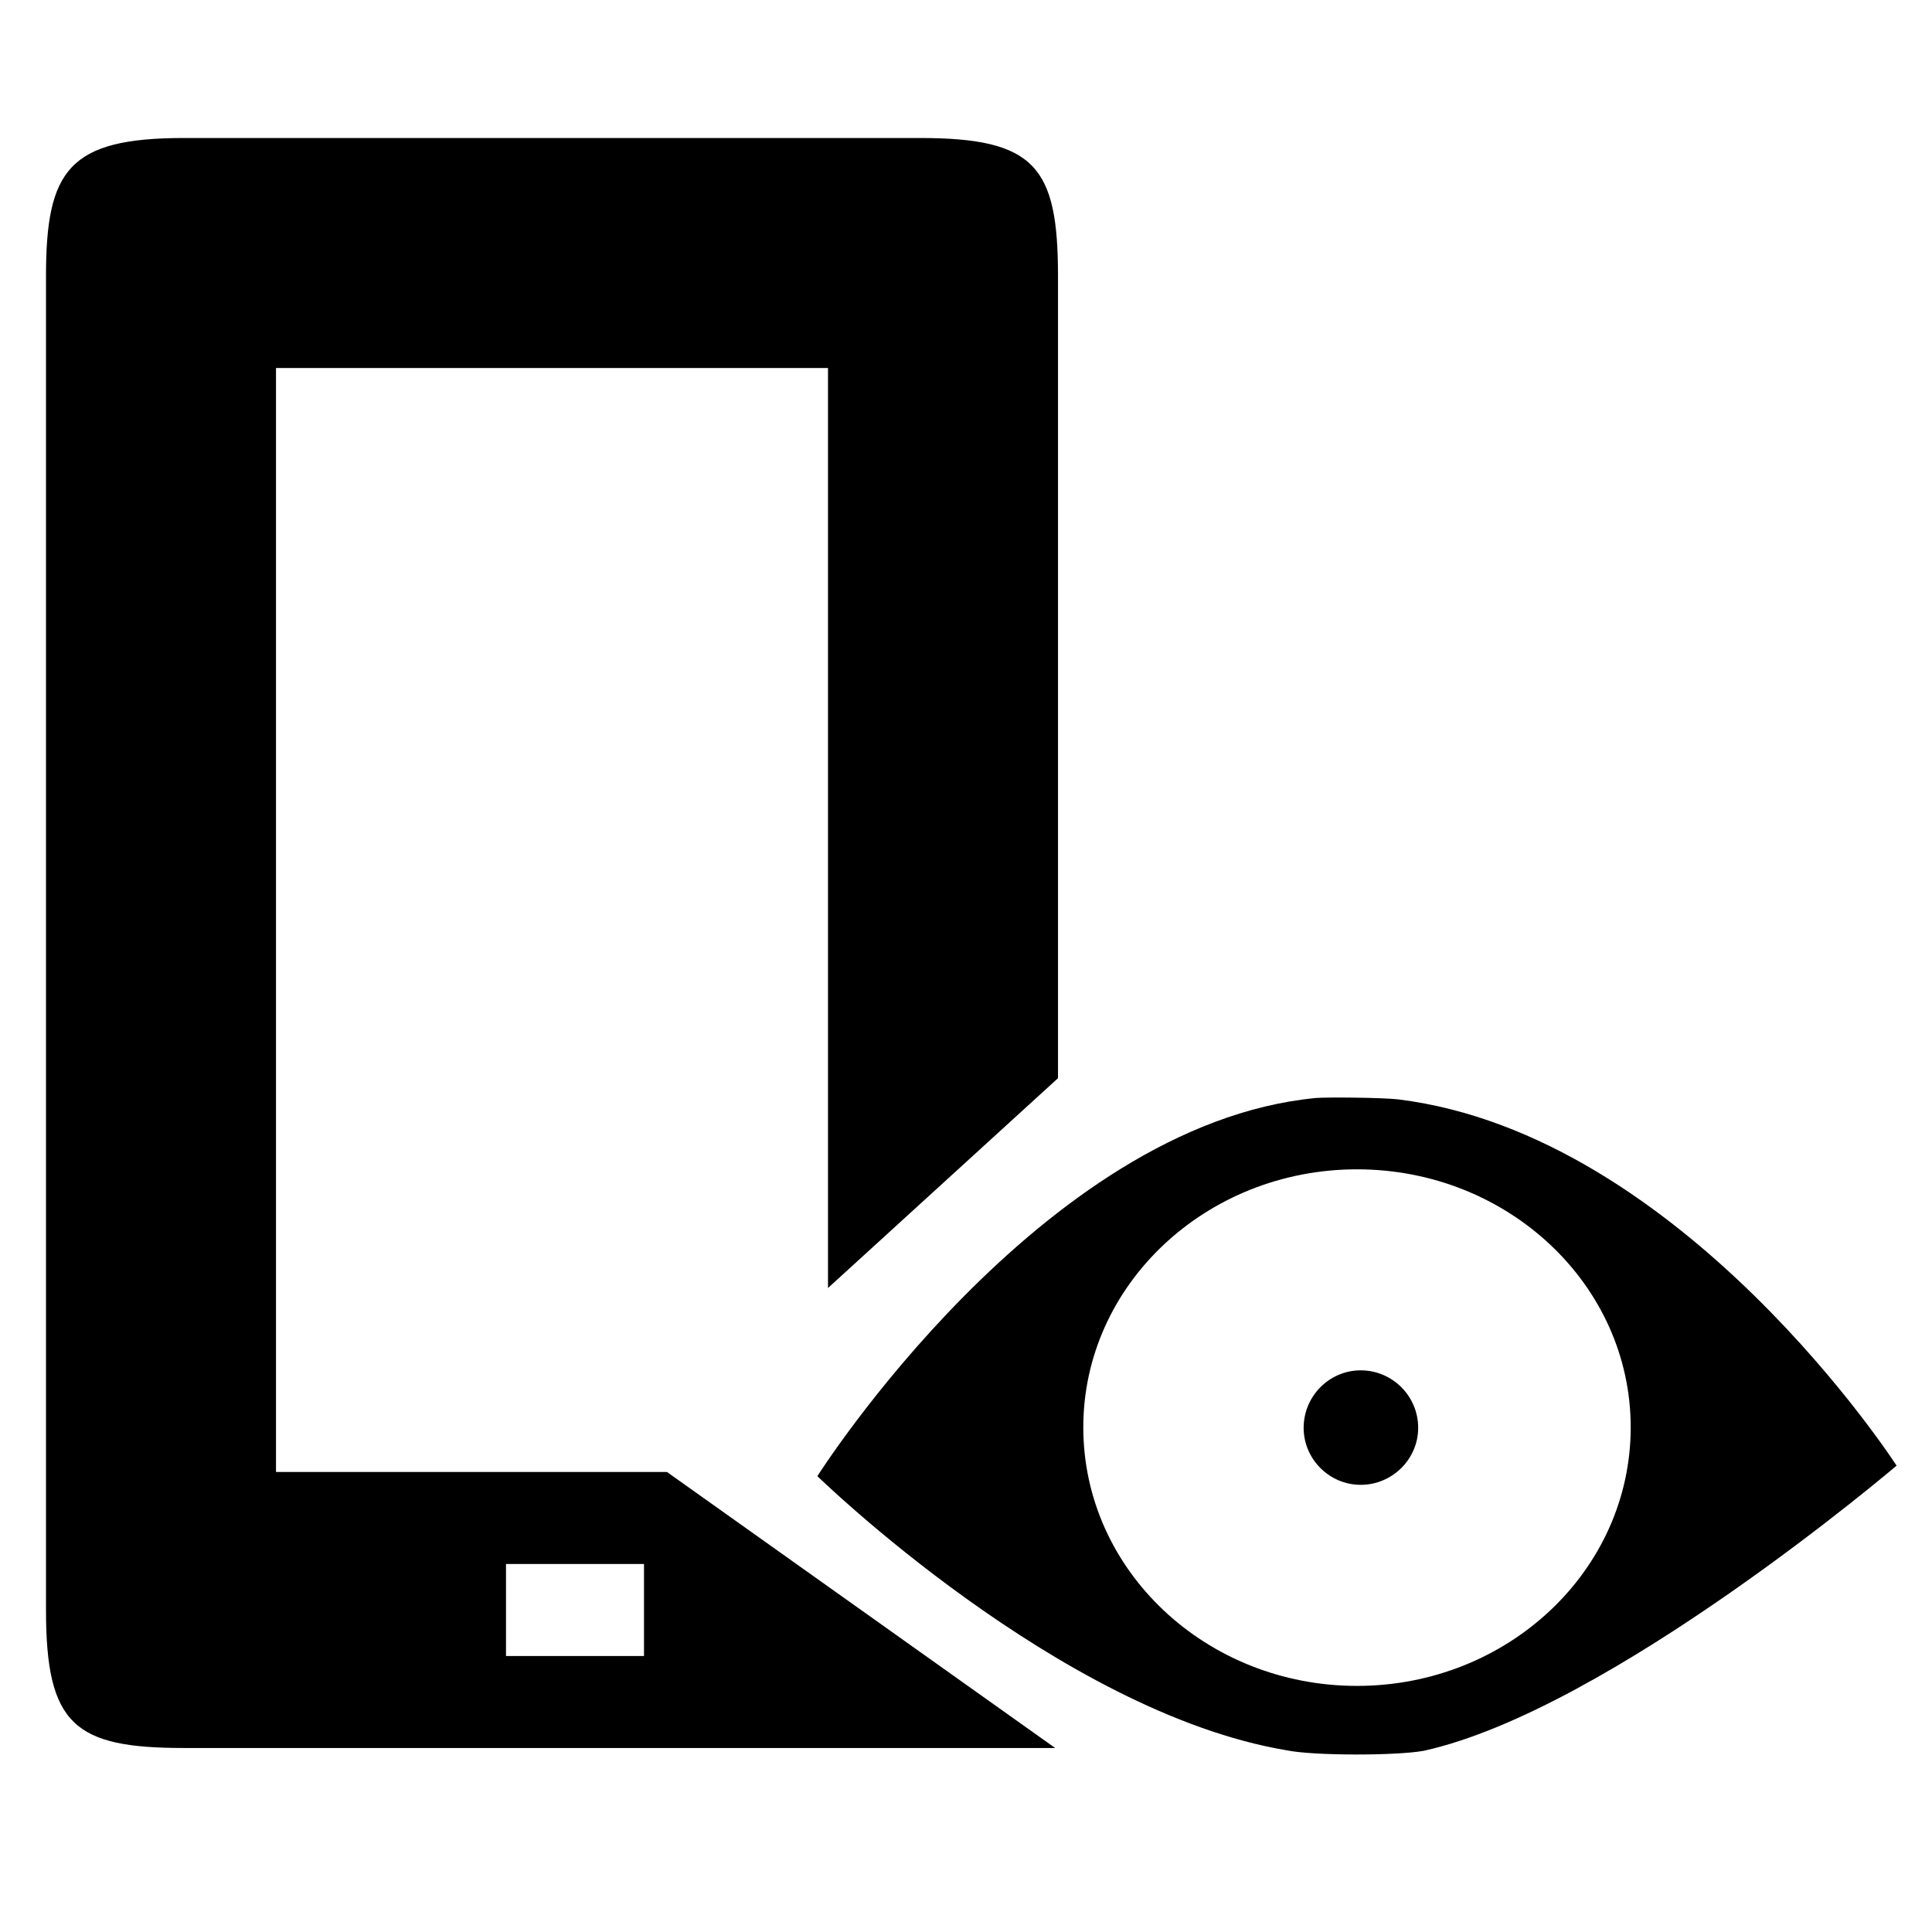 <?xml version="1.0" encoding="utf-8"?>

<!DOCTYPE svg PUBLIC "-//W3C//DTD SVG 1.1 Tiny//EN" "http://www.w3.org/Graphics/SVG/1.1/DTD/svg11-tiny.dtd">

<svg fill="#000000" version="1.1" baseProfile="tiny" id="Layer_1" xmlns:x="http://ns.adobe.com/Extensibility/1.0/" xmlns:i="http://ns.adobe.com/AdobeIllustrator/10.0/" xmlns:graph="http://ns.adobe.com/Graphs/1.0/"
	 xmlns="http://www.w3.org/2000/svg" xmlns:xlink="http://www.w3.org/1999/xlink" xmlns:a="http://ns.adobe.com/AdobeSVGViewerExtensions/3.0/"
	  width="800px" height="800px" viewBox="-0.5 0.5 42 42" xml:space="preserve">
<path d="M22.5,6.5c0-2.38-0.5-3-3-3h-16c-2.5,0-3,0.69-3,3v29c0,2.5,0.62,3,3,3h18.939L14,32.5H5.5v-24h12v20l5-4.561V6.5z
	 M13.5,36.5h-3v-2h3V36.5z M27.84,31.54c0,0.681,0.561,1.239,1.24,1.239c0.689,0,1.25-0.561,1.25-1.239c0-0.69-0.561-1.25-1.25-1.25
	C28.4,30.29,27.84,30.85,27.84,31.54z M30.45,38.561c4.05-0.891,10.28-6.199,10.28-6.199S36.1,25.17,29.9,24.4
	c-0.351-0.041-1.57-0.051-1.801-0.03c-5.99,0.58-10.83,8.22-10.83,8.22s5.259,5.131,10.201,5.96
	C28.05,38.67,29.85,38.67,30.45,38.561z M23.05,31.529c0-3.1,2.671-5.609,5.95-5.609s5.95,2.51,5.95,5.609
	c0,3.111-2.671,5.621-5.95,5.621S23.05,34.641,23.05,31.529z"/>
</svg>